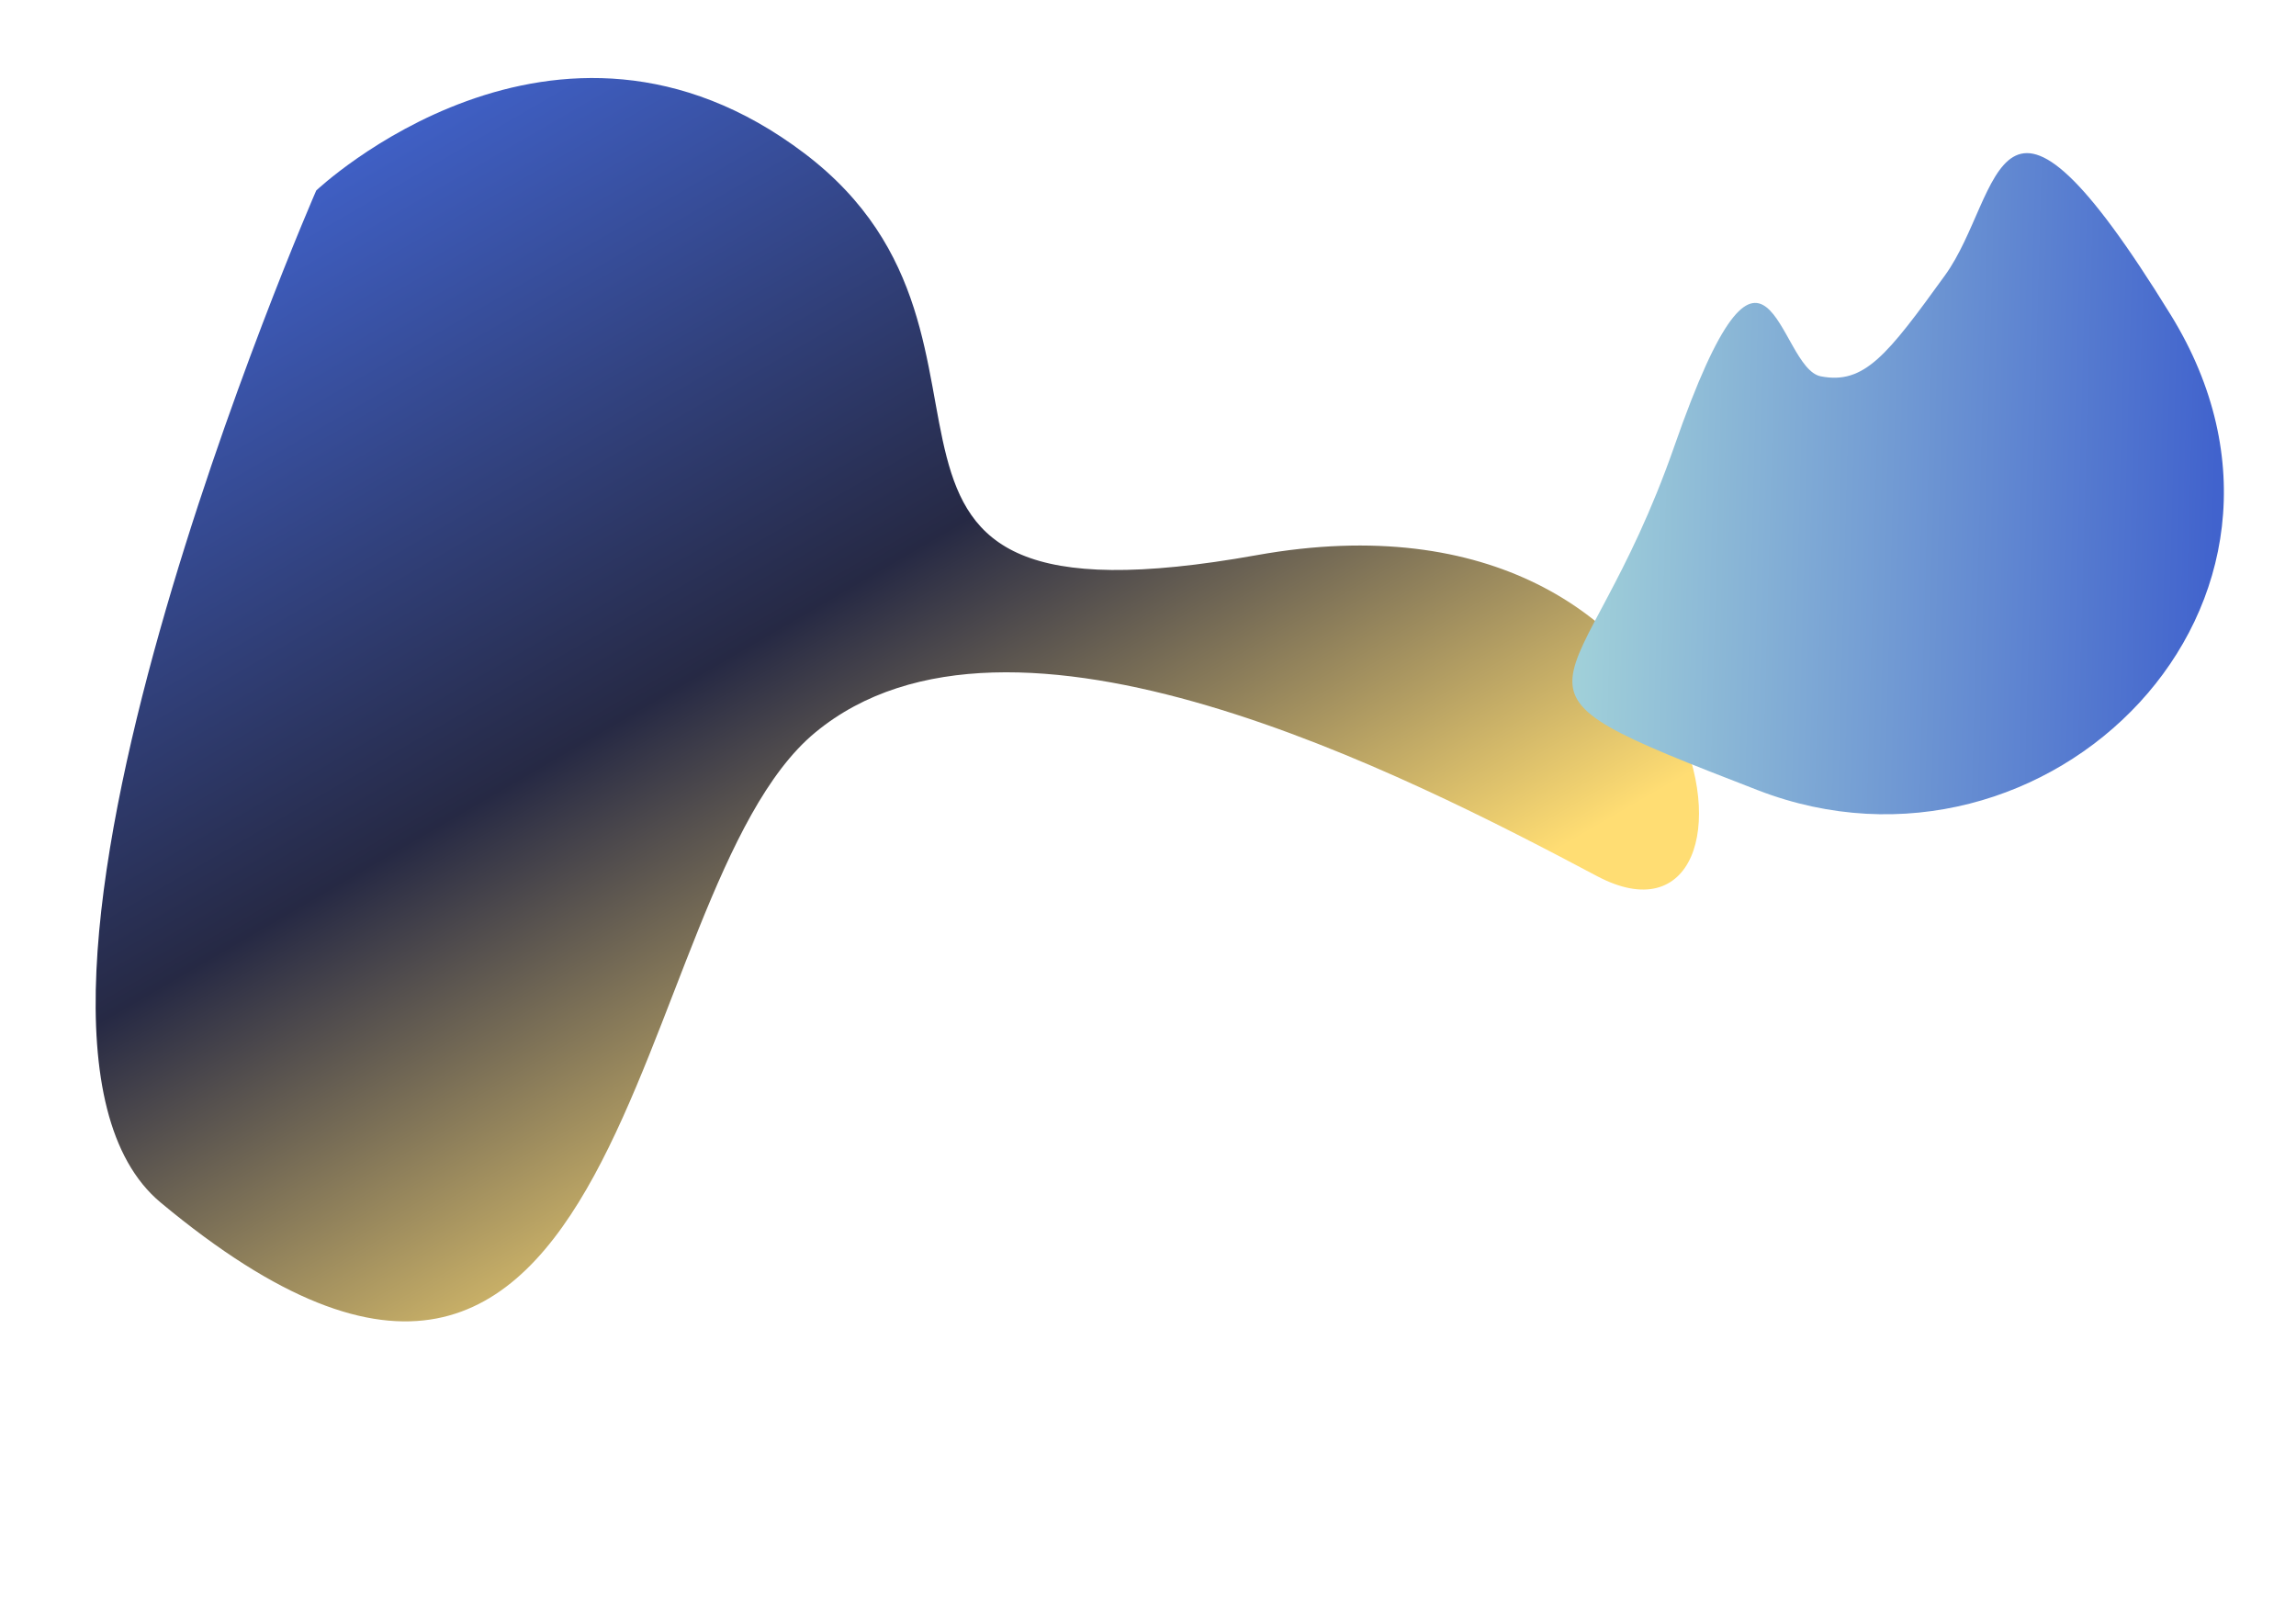 <svg xmlns="http://www.w3.org/2000/svg" xmlns:xlink="http://www.w3.org/1999/xlink" width="2348.28" height="1659" viewBox="0 0 2348.28 1659">
  <defs>
    <linearGradient id="linear-gradient" x1="0.159" y1="-0.011" x2="0.764" y2="0.541" gradientUnits="objectBoundingBox">
      <stop offset="0" stop-color="#4163cd"/>
      <stop offset="0.531" stop-color="#262944"/>
      <stop offset="1" stop-color="#ffdd73"/>
    </linearGradient>
    <linearGradient id="linear-gradient-2" x1="0.708" y1="0.104" x2="0.5" y2="1" gradientUnits="objectBoundingBox">
      <stop offset="0" stop-color="#4163cd"/>
      <stop offset="1" stop-color="#b7eadc"/>
    </linearGradient>
  </defs>
  <g id="blur_header" transform="translate(692.915 137.875)">
    <path id="Path_12596" data-name="Path 12596" d="M-15290.233-15157.032c574.32,265.168,374.4-429.707,522.046-637.587,150.209-211.475,594.9-114.633,810.328-65.221s24.006-436.084-421.125-226.918-256.783-156.506-553.244-277.066-472.359,166.02-472.359,166.02S-15543.867-15274.137-15290.233-15157.032Z" transform="matrix(0.966, 0.259, -0.259, 0.966, 10316.104, 19693.84)" fill="url(#linear-gradient)"/>
    <path id="Path_12599" data-name="Path 12599" d="M-13690.652-16830.871c-331.595,99.076-162.912,133.977-99.1,212.43s86.821,108.789,66.947,149.584-210.616-.768,30.335,163.184,174.985,264.42,361.934,8.369S-13359.058-16929.947-13690.652-16830.871Z" transform="matrix(0.259, 0.966, -0.966, 0.259, -11185.41, 17768.654)" fill="url(#linear-gradient-2)"/>
  </g>
</svg>

